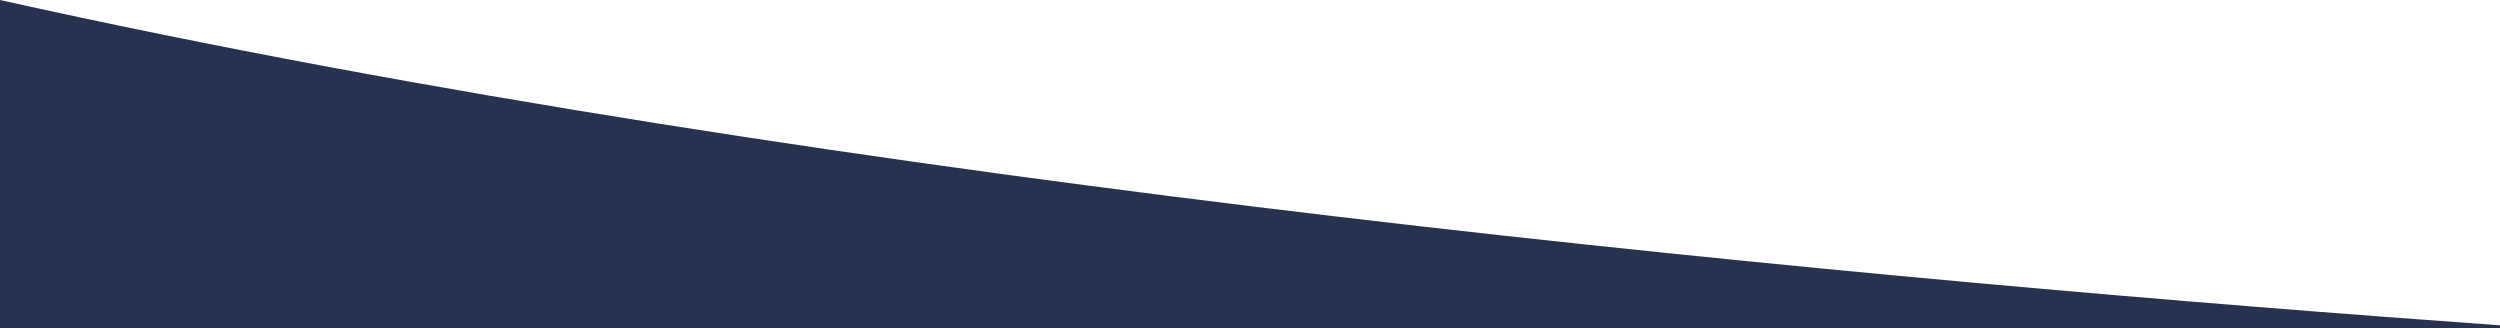 <svg xmlns="http://www.w3.org/2000/svg" width="374.999" height="49.235" viewBox="0 0 374.999 49.235"><path id="Intersection_7" data-name="Intersection 7" d="M-5175.045-812v-49.235c126.037 28.108 283.841 42.279 375 48.8v.435z" transform="translate(5175.045 861.234)" fill="#27334e"></path></svg>